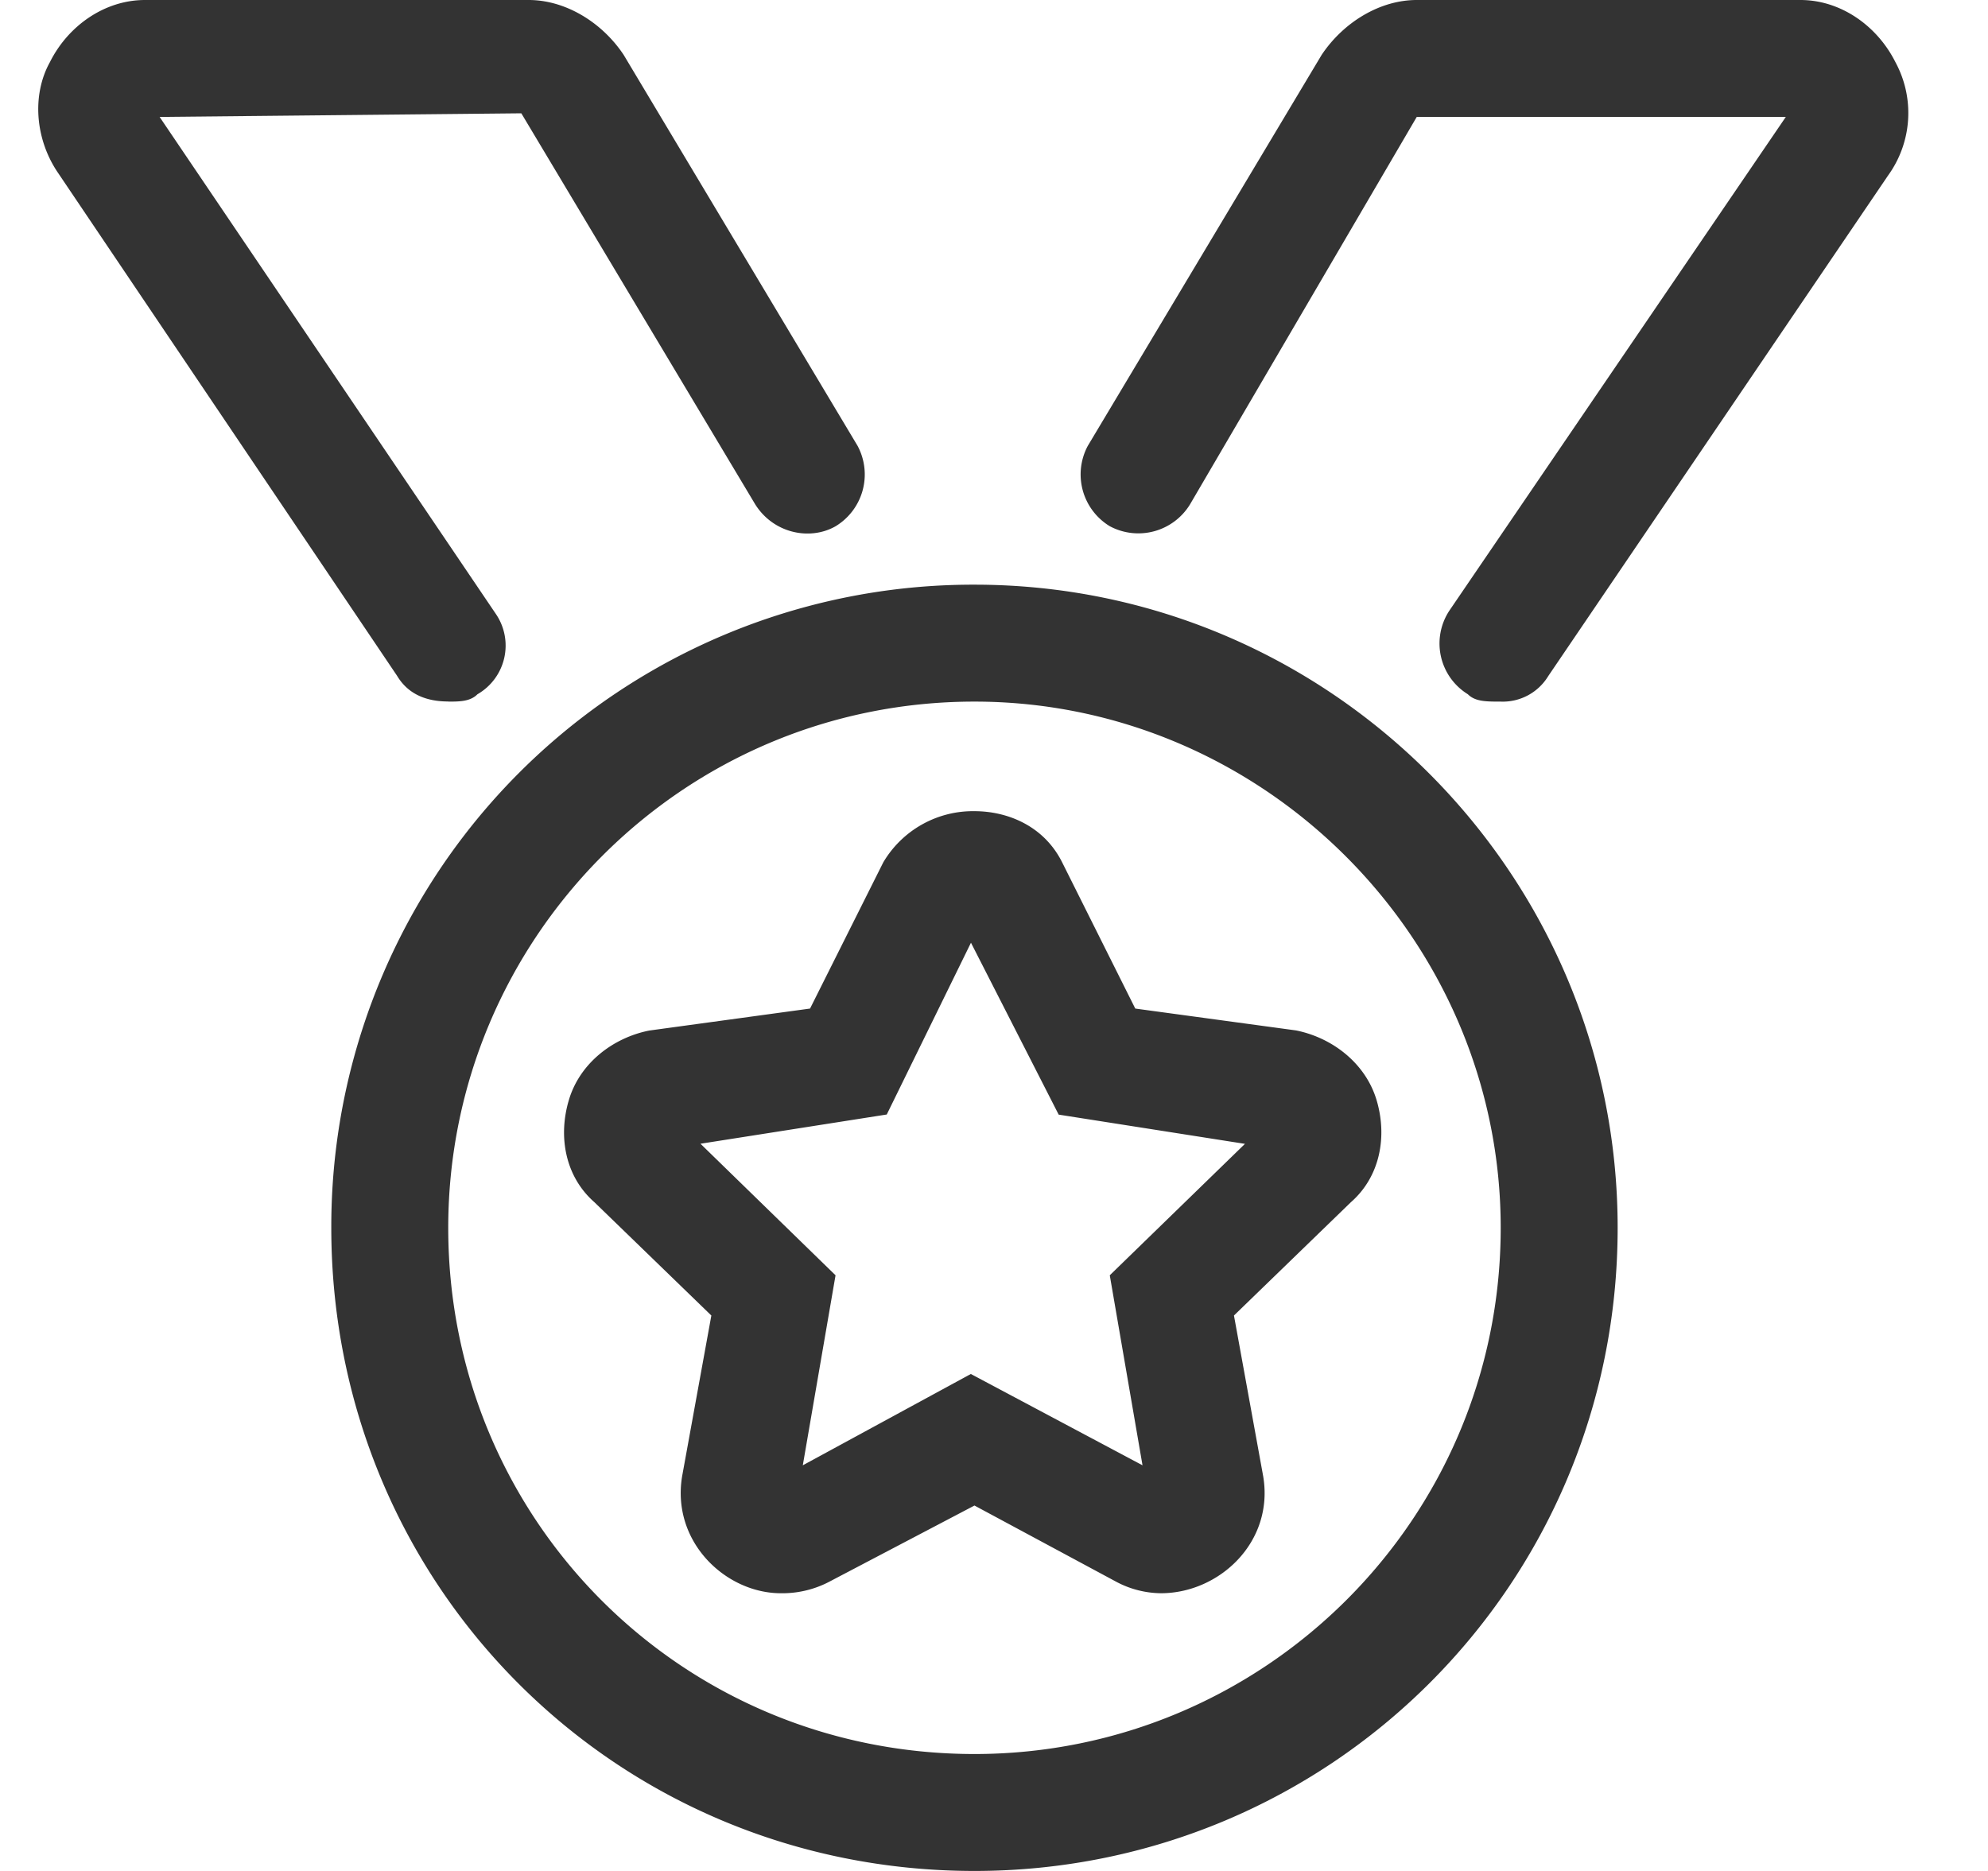 <svg width="17" height="16" fill="none" xmlns="http://www.w3.org/2000/svg"><path d="m9.708 8.625-.625-1.25c-.156-.313-.468-.438-.75-.438a.891.891 0 0 0-.78.438l-.626 1.25-1.375.188c-.312.062-.594.28-.687.593-.094.313-.032.656.218.875l1 .969-.25 1.375c-.093.563.375 1 .844 1a.864.864 0 0 0 .406-.094l1.25-.656 1.22.656a.83.83 0 0 0 .374.094c.5 0 .969-.438.875-1l-.25-1.375 1-.969c.25-.219.313-.562.219-.875-.094-.312-.375-.531-.688-.594l-1.375-.187Zm-.218 2.281.28 1.625-1.468-.781-1.437.781.28-1.625L5.99 9.781l1.593-.25.72-1.469.75 1.47 1.593.25-1.156 1.124ZM8.333 5a5.488 5.488 0 0 0-5.5 5.5c0 3.063 2.438 5.5 5.5 5.5 3.032 0 5.5-2.438 5.5-5.5 0-3.031-2.468-5.5-5.5-5.5Zm0 10c-2.5 0-4.5-2-4.5-4.5 0-2.469 2-4.5 4.5-4.5 2.47 0 4.5 2.031 4.5 4.5 0 2.5-2.03 4.5-4.5 4.5Zm-4.5-9c.094 0 .188 0 .25-.063a.48.48 0 0 0 .157-.687L1.365 1 4.458.969l2 3.344c.157.25.47.312.688.187a.518.518 0 0 0 .187-.688l-2-3.343C5.146.188 4.833 0 4.521 0H1.24C.896 0 .583.219.427.531c-.156.281-.125.656.063.938L3.396 5.78c.094.157.25.219.437.219ZM16.208.531C16.052.22 15.74 0 15.396 0h-3.281c-.313 0-.625.188-.813.469l-2 3.344a.518.518 0 0 0 .188.687.518.518 0 0 0 .687-.188L12.115 1h3.156l-2.875 4.219a.51.51 0 0 0 .156.718c.063.063.156.063.281.063a.455.455 0 0 0 .407-.219L16.146 1.5a.912.912 0 0 0 .062-.969Z" fill="#333"></path></svg>